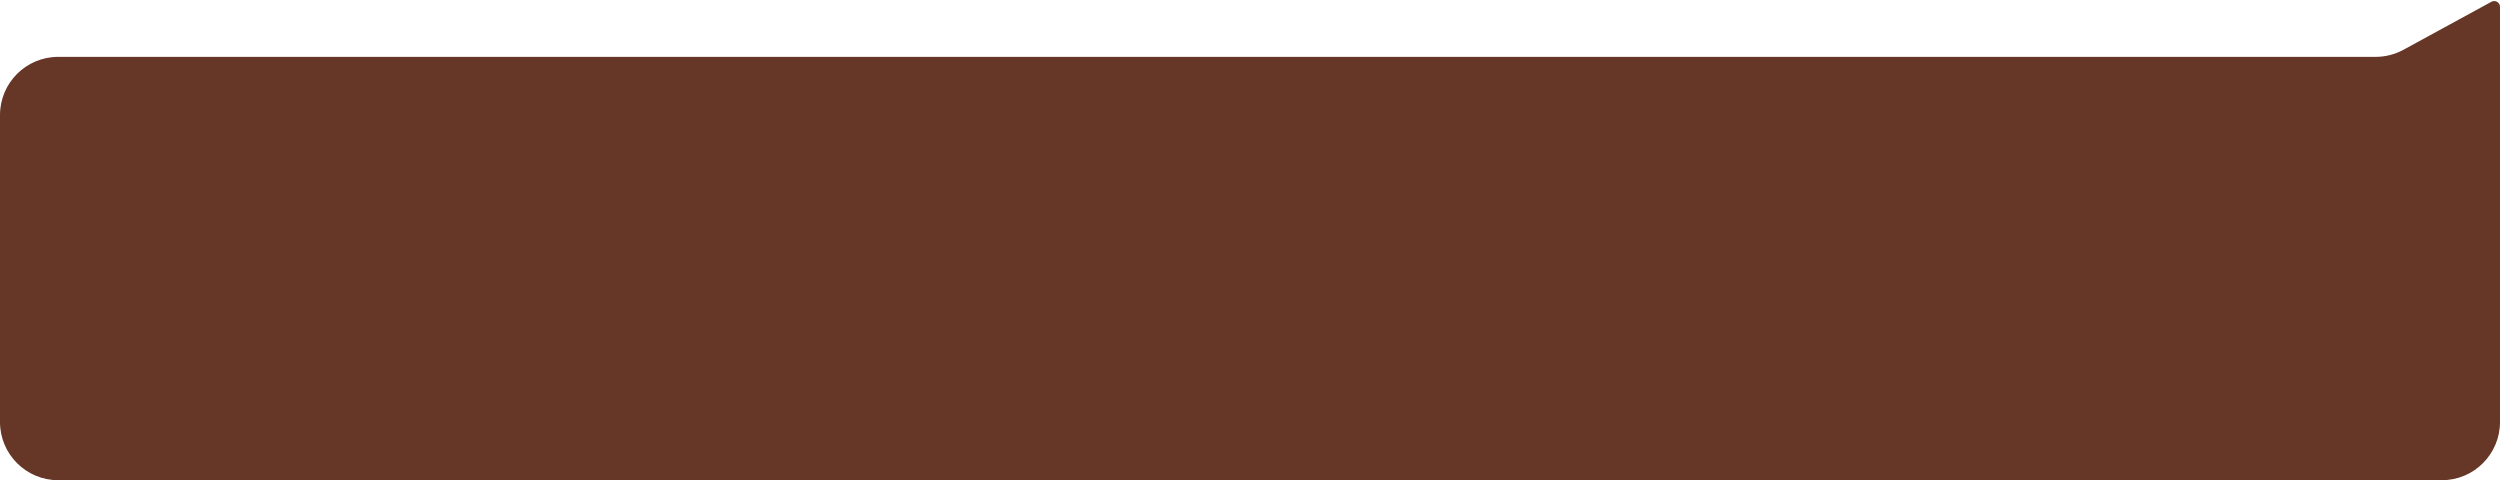 <?xml version="1.0" encoding="UTF-8"?> <svg xmlns="http://www.w3.org/2000/svg" width="859" height="165" viewBox="0 0 859 165" fill="none"><path d="M0 39.538C0 28.492 8.954 19.537 20 19.537H816.268C819.616 19.537 822.91 18.697 825.849 17.093L856.042 0.614C857.375 -0.113 859 0.852 859 2.37V19.537V145C859 156.046 850.046 165 839 165H20C8.954 165 0 156.046 0 145V39.538Z" fill="#663626"></path></svg> 